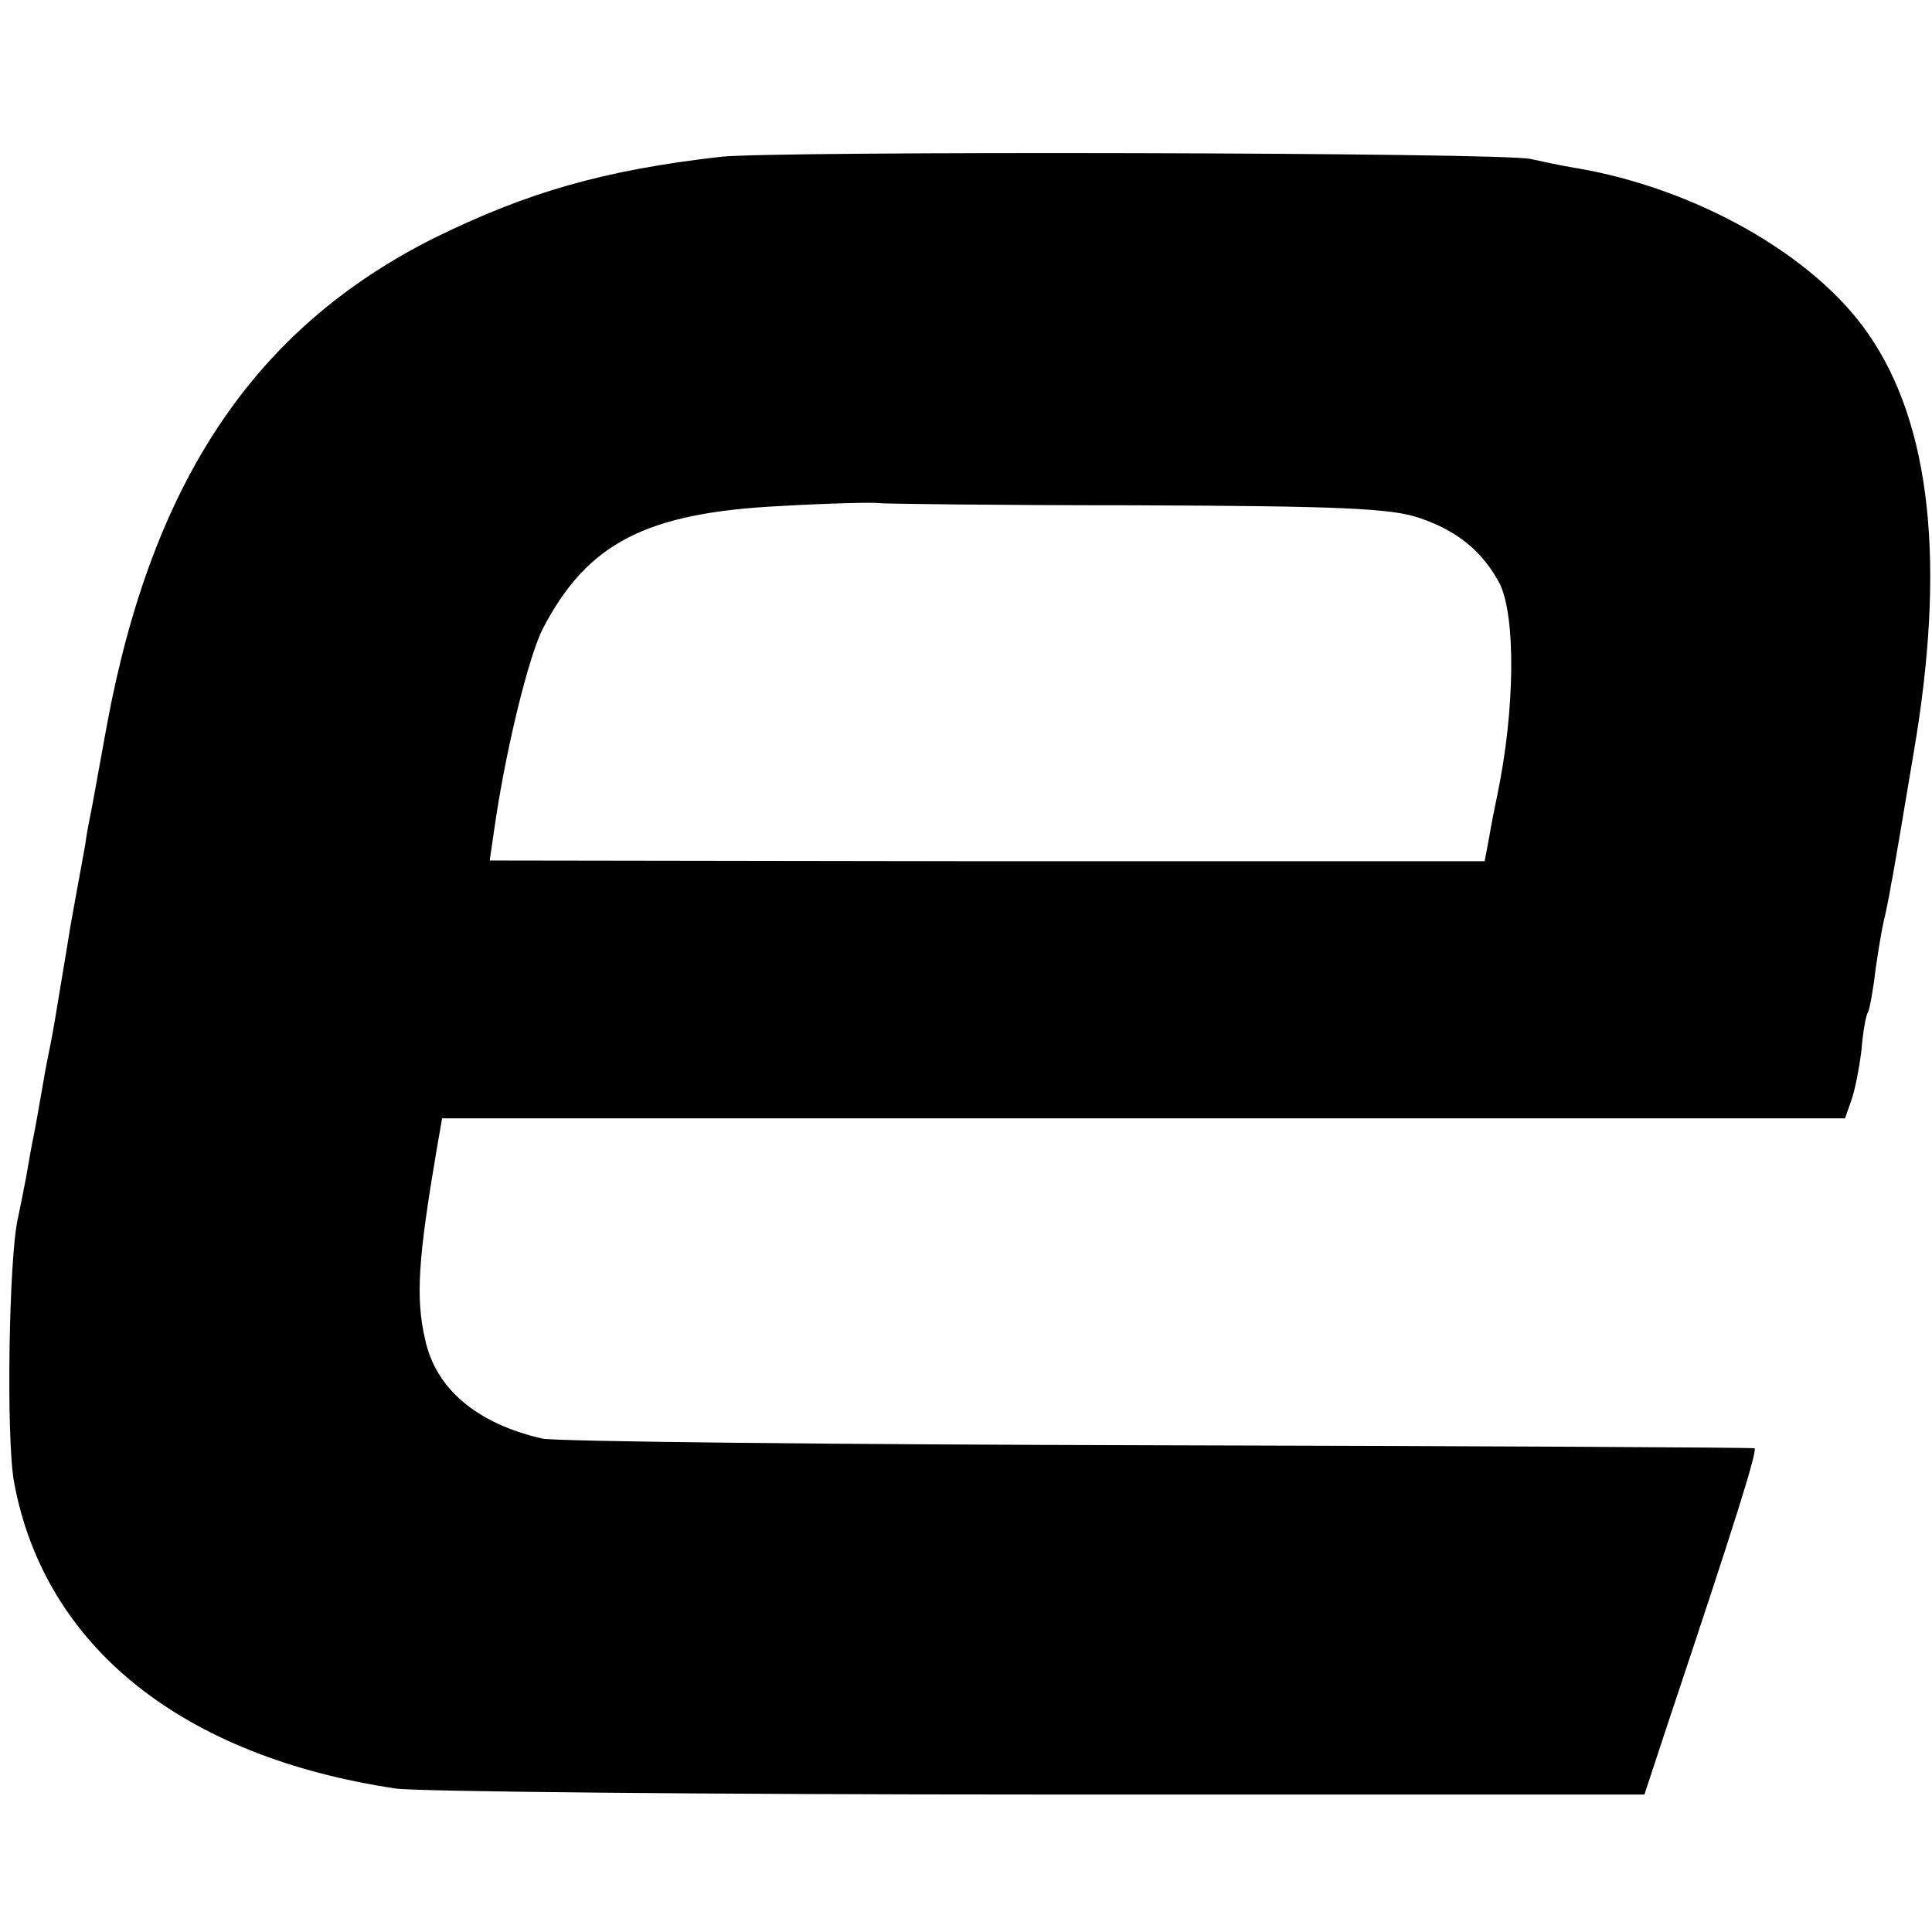 <?xml version="1.0" standalone="no"?>
<!DOCTYPE svg PUBLIC "-//W3C//DTD SVG 20010904//EN"
 "http://www.w3.org/TR/2001/REC-SVG-20010904/DTD/svg10.dtd">
<svg version="1.0" xmlns="http://www.w3.org/2000/svg"
 width="260pt" height="260pt" viewBox="0 0 260 260"
 preserveAspectRatio="xMidYMid meet">
<g transform="translate(0,260) scale(0.1,-0.1)"
fill="#000000" stroke="none">
<path d="M970 2389 c-158 -18 -261 -48 -385 -109 -242 -121 -380 -327 -441
-655 -9 -49 -18 -99 -20 -110 -2 -11 -7 -33 -9 -50 -3 -16 -12 -66 -20 -110
-7 -44 -16 -96 -19 -115 -3 -19 -8 -46 -11 -60 -3 -14 -7 -38 -10 -55 -3 -16
-7 -41 -10 -55 -3 -14 -7 -38 -10 -55 -3 -16 -8 -41 -11 -55 -12 -52 -16 -296
-5 -355 41 -221 226 -369 514 -412 29 -4 418 -8 866 -8 l814 0 33 100 c90 269
120 365 115 366 -4 1 -364 3 -801 4 -437 1 -811 5 -830 9 -88 20 -144 67 -158
134 -13 56 -9 110 16 257 l7 40 944 0 944 0 8 23 c5 13 11 44 14 68 2 25 6 48
9 52 2 4 7 30 10 57 4 28 9 57 11 65 2 8 7 31 10 50 4 19 17 98 30 175 44 255
24 444 -61 566 -73 106 -233 196 -394 223 -19 3 -46 9 -60 12 -34 9 -1020 11
-1090 3z m556 -469 c276 -1 347 -4 384 -17 51 -17 85 -45 108 -88 22 -44 21
-170 -3 -285 -3 -14 -8 -39 -11 -57 l-6 -32 -669 0 -670 1 6 41 c15 106 46
232 65 270 60 116 139 157 320 166 69 4 128 5 131 4 4 -1 159 -3 345 -3z"/>
</g>
</svg>
